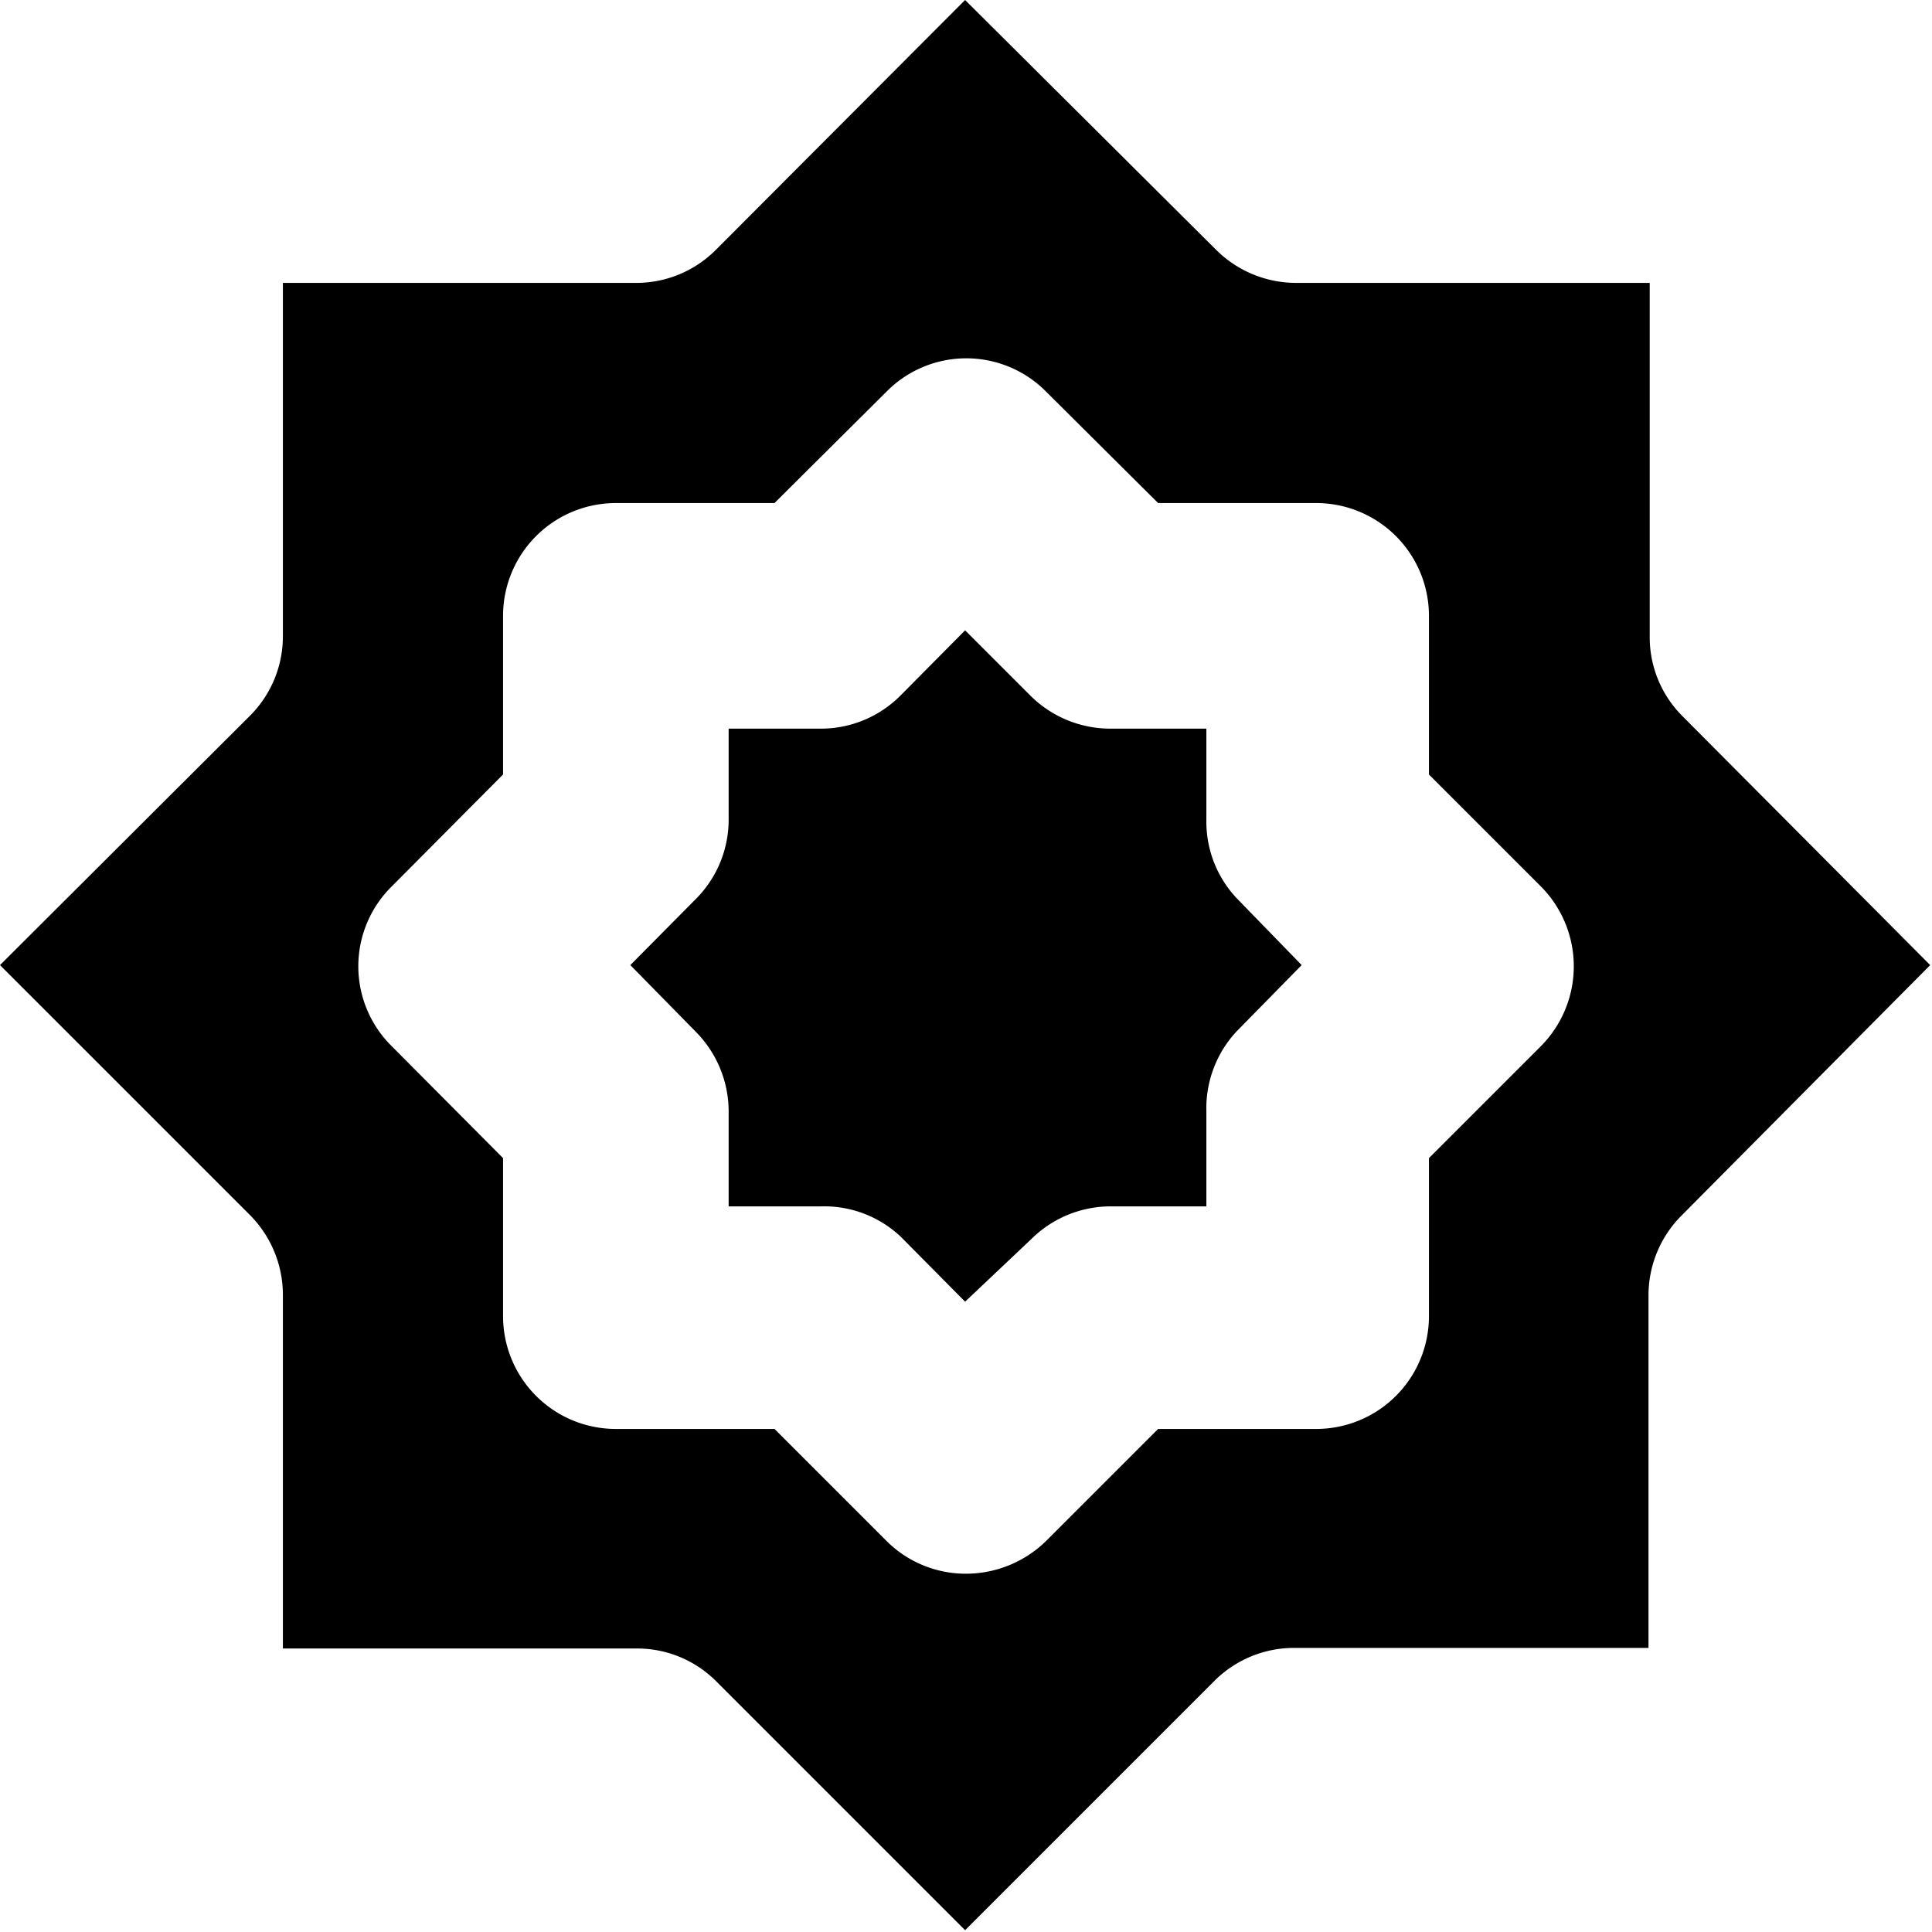 <svg id="Layer_1" data-name="Layer 1" xmlns="http://www.w3.org/2000/svg" viewBox="0 0 32.03 32.03"><path d="M27.89,11.87a1.85,1.85,0,0,1-.54-1.32V4.69H21.48a1.88,1.88,0,0,1-1.32-.55L16,0,11.87,4.14a1.86,1.86,0,0,1-1.32.55H4.69v5.86a1.86,1.86,0,0,1-.55,1.32L0,16l4.14,4.14a1.88,1.88,0,0,1,.55,1.32v5.87h5.86a1.85,1.85,0,0,1,1.32.54L16,32l4.14-4.14a1.87,1.87,0,0,1,1.32-.54h5.87V21.48a1.87,1.87,0,0,1,.54-1.32L32,16Zm-2.34,5.47L23.69,19.2v2.62a1.87,1.87,0,0,1-1.87,1.87H19.2l-1.86,1.86a1.9,1.9,0,0,1-1.32.54,1.86,1.86,0,0,1-1.32-.54l-1.86-1.86H10.21a1.87,1.87,0,0,1-1.87-1.87V19.2L6.49,17.34a1.86,1.86,0,0,1,0-2.64l1.85-1.86V10.21a1.87,1.87,0,0,1,1.87-1.87h2.63L14.7,6.49a1.86,1.86,0,0,1,2.64,0L19.2,8.34h2.62a1.87,1.87,0,0,1,1.87,1.87v2.63l1.86,1.86A1.88,1.88,0,0,1,25.55,17.34Z"/><path d="M21.58,16,20.5,17.1A1.87,1.87,0,0,0,20,18.42V20H18.42a1.87,1.87,0,0,0-1.32.54L16,21.58,14.93,20.5A1.85,1.85,0,0,0,13.61,20H12.08V18.42a1.88,1.88,0,0,0-.55-1.32L10.45,16l1.08-1.09a1.86,1.86,0,0,0,.55-1.32V12.08h1.53a1.86,1.86,0,0,0,1.32-.55L16,10.45l1.08,1.08a1.88,1.88,0,0,0,1.32.55H20v1.53a1.85,1.85,0,0,0,.54,1.32Z"/></svg>
